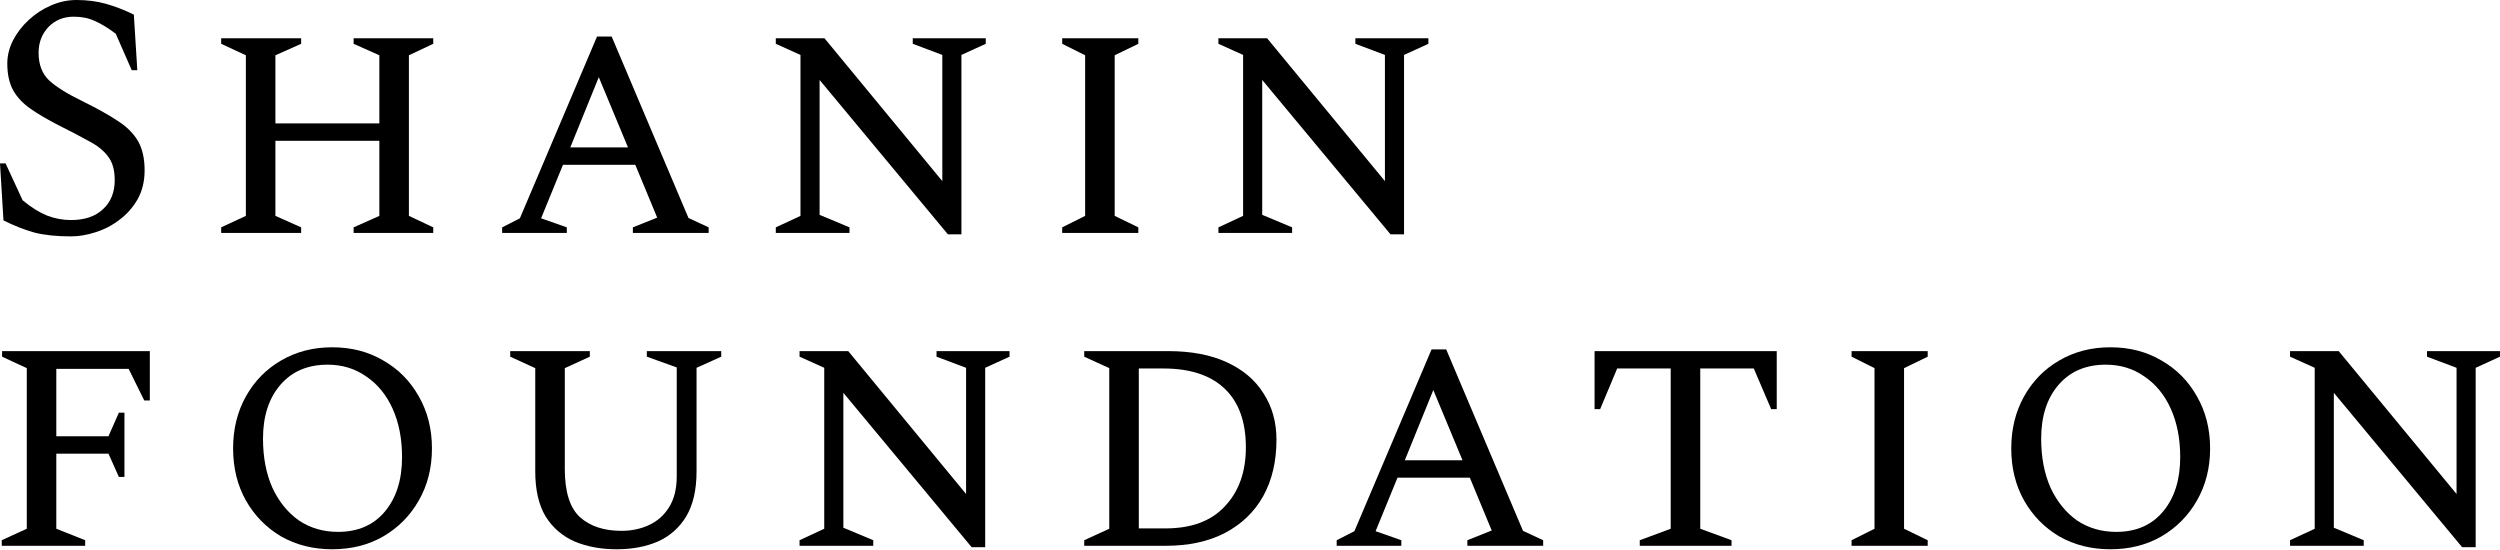 <svg width="200" height="44" viewBox="0 0 200 44" fill="none" xmlns="http://www.w3.org/2000/svg">
<path d="M183.203 43.663V43.218L185.177 42.3V29.424L183.203 28.534V28.089H187.096L196.524 39.519V29.424L194.16 28.534V28.089H200V28.534L198.054 29.424V43.774H196.969L186.707 31.426V42.217L189.098 43.218V43.663H183.203Z" fill="black"/>
<path d="M168.827 43.941C167.307 43.941 165.944 43.598 164.739 42.912C163.552 42.207 162.616 41.252 161.93 40.047C161.244 38.824 160.901 37.433 160.901 35.876C160.901 34.318 161.244 32.928 161.93 31.704C162.616 30.481 163.552 29.526 164.739 28.84C165.944 28.135 167.307 27.783 168.827 27.783C170.366 27.783 171.728 28.135 172.915 28.84C174.12 29.526 175.066 30.481 175.752 31.704C176.456 32.928 176.809 34.318 176.809 35.876C176.809 37.433 176.456 38.824 175.752 40.047C175.066 41.252 174.12 42.207 172.915 42.912C171.728 43.598 170.366 43.941 168.827 43.941ZM169.3 42.55C170.894 42.55 172.146 42.003 173.054 40.91C173.963 39.816 174.417 38.37 174.417 36.571C174.417 35.106 174.167 33.818 173.666 32.705C173.165 31.593 172.461 30.731 171.552 30.119C170.662 29.489 169.633 29.174 168.465 29.174C166.871 29.174 165.61 29.711 164.683 30.787C163.756 31.862 163.293 33.299 163.293 35.097C163.293 36.58 163.543 37.888 164.043 39.018C164.563 40.131 165.267 41.002 166.157 41.633C167.066 42.244 168.113 42.55 169.3 42.55Z" fill="black"/>
<path d="M148.125 43.663V43.218L149.96 42.3V29.452L148.125 28.534V28.089H154.216V28.534L152.324 29.452V42.3L154.216 43.218V43.663H148.125Z" fill="black"/>
<path d="M131.181 43.663V43.218L133.656 42.3V29.479H129.374L128.011 32.733H127.566V28.089H142.139V32.733H141.694L140.303 29.479H136.02V42.3L138.523 43.218V43.663H131.181Z" fill="black"/>
<path d="M106.934 43.663V43.218L108.352 42.495L114.526 27.95H115.694L121.84 42.467L123.453 43.218V43.663H117.39V43.218L119.337 42.439L117.585 38.212H111.8L110.048 42.495L112.106 43.218V43.663H106.934ZM112.384 36.821H117.001L114.665 31.203L112.384 36.821Z" fill="black"/>
<path d="M86.738 43.663V43.218L88.74 42.3V29.452L86.738 28.534V28.089H93.44C95.294 28.089 96.861 28.386 98.14 28.979C99.438 29.572 100.421 30.406 101.088 31.482C101.774 32.539 102.117 33.772 102.117 35.181C102.117 36.905 101.765 38.407 101.06 39.686C100.356 40.947 99.336 41.929 98.001 42.634C96.685 43.32 95.109 43.663 93.273 43.663H86.738ZM93.079 29.479H91.104V42.272H93.246C95.322 42.272 96.907 41.679 98.001 40.492C99.114 39.306 99.67 37.739 99.67 35.792C99.67 33.734 99.104 32.168 97.973 31.092C96.842 30.017 95.211 29.479 93.079 29.479Z" fill="black"/>
<path d="M63.964 43.663V43.218L65.939 42.3V29.424L63.964 28.534V28.089H67.858L77.286 39.519V29.424L74.922 28.534V28.089H80.762V28.534L78.815 29.424V43.774H77.731L67.469 31.426V42.217L69.86 43.218V43.663H63.964Z" fill="black"/>
<path d="M49.327 43.941C48.085 43.941 46.973 43.737 45.99 43.329C45.008 42.903 44.229 42.235 43.654 41.327C43.098 40.4 42.82 39.194 42.82 37.711V29.452L40.817 28.534V28.089H47.186V28.534L45.184 29.452V37.517C45.184 39.352 45.592 40.641 46.407 41.382C47.223 42.105 48.326 42.467 49.717 42.467C50.533 42.467 51.274 42.309 51.942 41.994C52.609 41.679 53.138 41.206 53.527 40.576C53.935 39.927 54.139 39.102 54.139 38.101V29.396L51.747 28.534V28.089H57.698V28.534L55.724 29.424V37.711C55.724 39.194 55.446 40.4 54.89 41.327C54.333 42.235 53.573 42.903 52.609 43.329C51.663 43.737 50.57 43.941 49.327 43.941Z" fill="black"/>
<path d="M26.575 43.941C25.054 43.941 23.691 43.598 22.486 42.912C21.3 42.207 20.363 41.252 19.677 40.047C18.991 38.824 18.648 37.433 18.648 35.876C18.648 34.318 18.991 32.928 19.677 31.704C20.363 30.481 21.3 29.526 22.486 28.84C23.691 28.135 25.054 27.783 26.575 27.783C28.113 27.783 29.476 28.135 30.663 28.84C31.868 29.526 32.813 30.481 33.499 31.704C34.204 32.928 34.556 34.318 34.556 35.876C34.556 37.433 34.204 38.824 33.499 40.047C32.813 41.252 31.868 42.207 30.663 42.912C29.476 43.598 28.113 43.941 26.575 43.941ZM27.047 42.55C28.642 42.55 29.893 42.003 30.802 40.91C31.71 39.816 32.164 38.37 32.164 36.571C32.164 35.106 31.914 33.818 31.413 32.705C30.913 31.593 30.208 30.731 29.3 30.119C28.41 29.489 27.381 29.174 26.213 29.174C24.618 29.174 23.358 29.711 22.431 30.787C21.504 31.862 21.04 33.299 21.04 35.097C21.04 36.58 21.29 37.888 21.791 39.018C22.31 40.131 23.015 41.002 23.905 41.633C24.813 42.244 25.861 42.55 27.047 42.55Z" fill="black"/>
<path d="M0.139 43.663V43.218L2.142 42.3V29.452L0.167 28.534V28.089H11.986V32.038H11.541L10.29 29.507H4.505V34.902H8.677L9.511 33.011H9.956V38.156H9.511L8.677 36.293H4.505V42.3L6.814 43.218V43.663H0.139Z" fill="black"/>
<path d="M97.473 18.633V18.188L99.448 17.27V4.394L97.473 3.504V3.059H101.367L110.794 14.489V4.394L108.431 3.504V3.059H114.271V3.504L112.324 4.394V18.744H111.239L100.977 6.397V17.187L103.369 18.188V18.633H97.473Z" fill="black"/>
<path d="M84.976 18.633V18.188L86.811 17.27V4.422L84.976 3.504V3.059H91.066V3.504L89.175 4.422V17.27L91.066 18.188V18.633H84.976Z" fill="black"/>
<path d="M62.063 18.633V18.188L64.038 17.27V4.394L62.063 3.504V3.059H65.957L75.385 14.489V4.394L73.021 3.504V3.059H78.861V3.504L76.914 4.394V18.744H75.83L65.568 6.397V17.187L67.959 18.188V18.633H62.063Z" fill="black"/>
<path d="M40.172 18.633V18.188L41.59 17.465L47.764 2.92H48.932L55.078 17.438L56.691 18.188V18.633H50.629V18.188L52.575 17.41L50.823 13.182H45.039L43.287 17.465L45.345 18.188V18.633H40.172ZM45.623 11.792H50.239L47.903 6.174L45.623 11.792Z" fill="black"/>
<path d="M17.694 18.633V18.188L19.669 17.27V4.422L17.694 3.504V3.059H24.091V3.504L22.033 4.422V9.873H30.348V4.422L28.29 3.504V3.059H34.659V3.504L32.712 4.422V17.27L34.659 18.188V18.633H28.29V18.188L30.348 17.27V11.263H22.033V17.27L24.091 18.188V18.633H17.694Z" fill="black"/>
<path d="M5.673 18.911C4.524 18.911 3.55 18.809 2.753 18.605C1.956 18.383 1.131 18.058 0.278 17.632L0 13.071H0.445L1.808 16.019C2.475 16.575 3.124 16.983 3.754 17.242C4.385 17.484 5.024 17.604 5.673 17.604C6.767 17.604 7.62 17.317 8.232 16.742C8.862 16.167 9.178 15.389 9.178 14.406C9.178 13.59 8.992 12.95 8.621 12.487C8.269 12.023 7.75 11.616 7.064 11.263C6.396 10.893 5.599 10.475 4.672 10.012C3.801 9.567 3.059 9.131 2.447 8.705C1.835 8.278 1.372 7.787 1.057 7.231C0.742 6.656 0.584 5.942 0.584 5.089C0.584 4.459 0.732 3.847 1.029 3.254C1.344 2.642 1.761 2.095 2.28 1.613C2.818 1.112 3.411 0.723 4.06 0.445C4.728 0.148 5.414 0 6.118 0C6.971 0 7.759 0.102 8.482 0.306C9.205 0.51 9.947 0.797 10.707 1.168L10.985 5.618H10.54L9.261 2.698C8.612 2.216 8.047 1.873 7.564 1.669C7.082 1.446 6.526 1.335 5.896 1.335C5.08 1.335 4.403 1.613 3.866 2.169C3.347 2.725 3.087 3.411 3.087 4.227C3.087 5.173 3.374 5.914 3.949 6.452C4.524 6.971 5.423 7.527 6.647 8.121C7.778 8.677 8.705 9.196 9.428 9.678C10.151 10.142 10.688 10.679 11.041 11.291C11.393 11.903 11.569 12.682 11.569 13.627C11.569 14.499 11.384 15.268 11.013 15.935C10.642 16.584 10.16 17.131 9.567 17.576C8.992 18.021 8.352 18.355 7.648 18.577C6.962 18.8 6.304 18.911 5.673 18.911Z" fill="black"/>
</svg>
